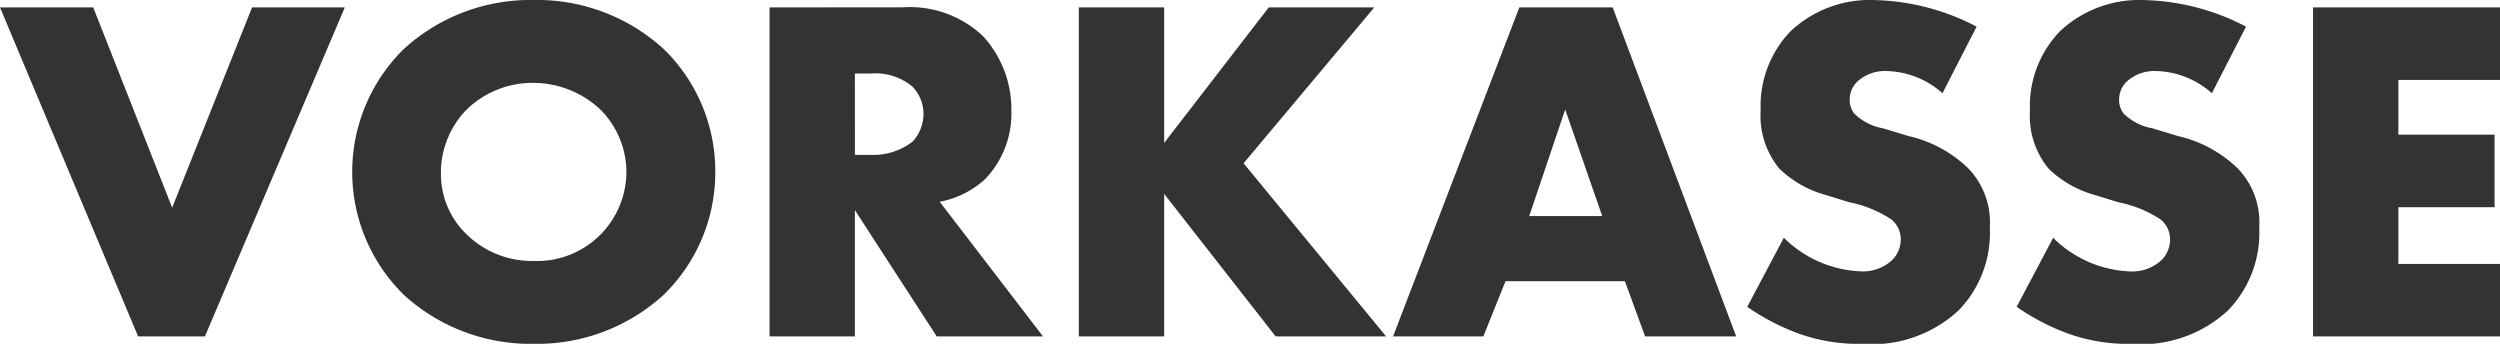 <svg xmlns="http://www.w3.org/2000/svg" width="65.884" height="9.061" viewBox="0 0 65.884 9.061">
  <path id="Pfad_36" data-name="Pfad 36" d="M0,4.329,3.64,13H5.4L9.087,4.329H6.643L4.537,9.607,2.457,4.329ZM18.85,8.671a4.485,4.485,0,0,0-1.365-3.25,4.943,4.943,0,0,0-3.419-1.287,4.943,4.943,0,0,0-3.419,1.287,4.536,4.536,0,0,0,0,6.487,4.943,4.943,0,0,0,3.419,1.287,4.943,4.943,0,0,0,3.419-1.287A4.5,4.5,0,0,0,18.85,8.671ZM14.066,6.318a2.6,2.6,0,0,1,1.742.689,2.34,2.34,0,0,1,.7,1.664,2.355,2.355,0,0,1-2.444,2.34,2.46,2.46,0,0,1-1.755-.689,2.2,2.2,0,0,1-.689-1.612,2.377,2.377,0,0,1,.689-1.7A2.5,2.5,0,0,1,14.066,6.318ZM20.28,4.329V13h2.249V9.672L24.687,13h2.8L24.765,9.451a2.429,2.429,0,0,0,1.2-.6,2.5,2.5,0,0,0,.689-1.807,2.854,2.854,0,0,0-.741-1.95,2.8,2.8,0,0,0-2.119-.767Zm2.249,1.742h.429a1.527,1.527,0,0,1,1.079.338,1.022,1.022,0,0,1,.3.728,1.08,1.08,0,0,1-.286.728,1.69,1.69,0,0,1-1.092.351h-.429ZM30.68,4.329H28.431V13H30.68V9.243L33.618,13H36.53L32.773,8.437l3.445-4.108H33.436L30.68,7.9ZM43.355,13h2.4L42.5,4.329H40.04L36.712,13h2.379l.585-1.456h3.146ZM40.3,9.828l.949-2.808.975,2.808Zm5.746,2.392a6.054,6.054,0,0,0,1.313.689,4.635,4.635,0,0,0,1.7.286,3.361,3.361,0,0,0,2.561-.884,2.937,2.937,0,0,0,.819-2.184,2.047,2.047,0,0,0-.559-1.547,3.312,3.312,0,0,0-1.573-.858l-.689-.208a1.423,1.423,0,0,1-.754-.39.58.58,0,0,1-.117-.39.642.642,0,0,1,.221-.468,1.08,1.08,0,0,1,.741-.26,2.287,2.287,0,0,1,1.482.585l.9-1.755a6.091,6.091,0,0,0-2.678-.7,3.057,3.057,0,0,0-2.223.819A2.835,2.835,0,0,0,46.4,7.046a2.182,2.182,0,0,0,.494,1.534,2.832,2.832,0,0,0,1.248.7l.585.182a3.122,3.122,0,0,1,1.118.455.677.677,0,0,1,.247.52.775.775,0,0,1-.221.546,1.141,1.141,0,0,1-.871.3,3.038,3.038,0,0,1-1.989-.884Zm7.1,0a6.054,6.054,0,0,0,1.313.689,4.635,4.635,0,0,0,1.7.286,3.361,3.361,0,0,0,2.561-.884,2.937,2.937,0,0,0,.819-2.184,2.047,2.047,0,0,0-.559-1.547,3.312,3.312,0,0,0-1.573-.858l-.689-.208a1.423,1.423,0,0,1-.754-.39.58.58,0,0,1-.117-.39.642.642,0,0,1,.221-.468,1.08,1.08,0,0,1,.741-.26,2.287,2.287,0,0,1,1.482.585l.9-1.755a6.091,6.091,0,0,0-2.678-.7,3.057,3.057,0,0,0-2.223.819,2.835,2.835,0,0,0-.793,2.093,2.182,2.182,0,0,0,.494,1.534,2.832,2.832,0,0,0,1.248.7l.585.182a3.122,3.122,0,0,1,1.118.455.677.677,0,0,1,.247.52.775.775,0,0,1-.221.546,1.141,1.141,0,0,1-.871.3,3.038,3.038,0,0,1-1.989-.884Zm12.74-7.891H60.957V13h4.927V11.089H63.206V9.594h2.535V7.683H63.206V6.24h2.678Z" transform="translate(0 -4.134)" fill="#333"/>
</svg>
